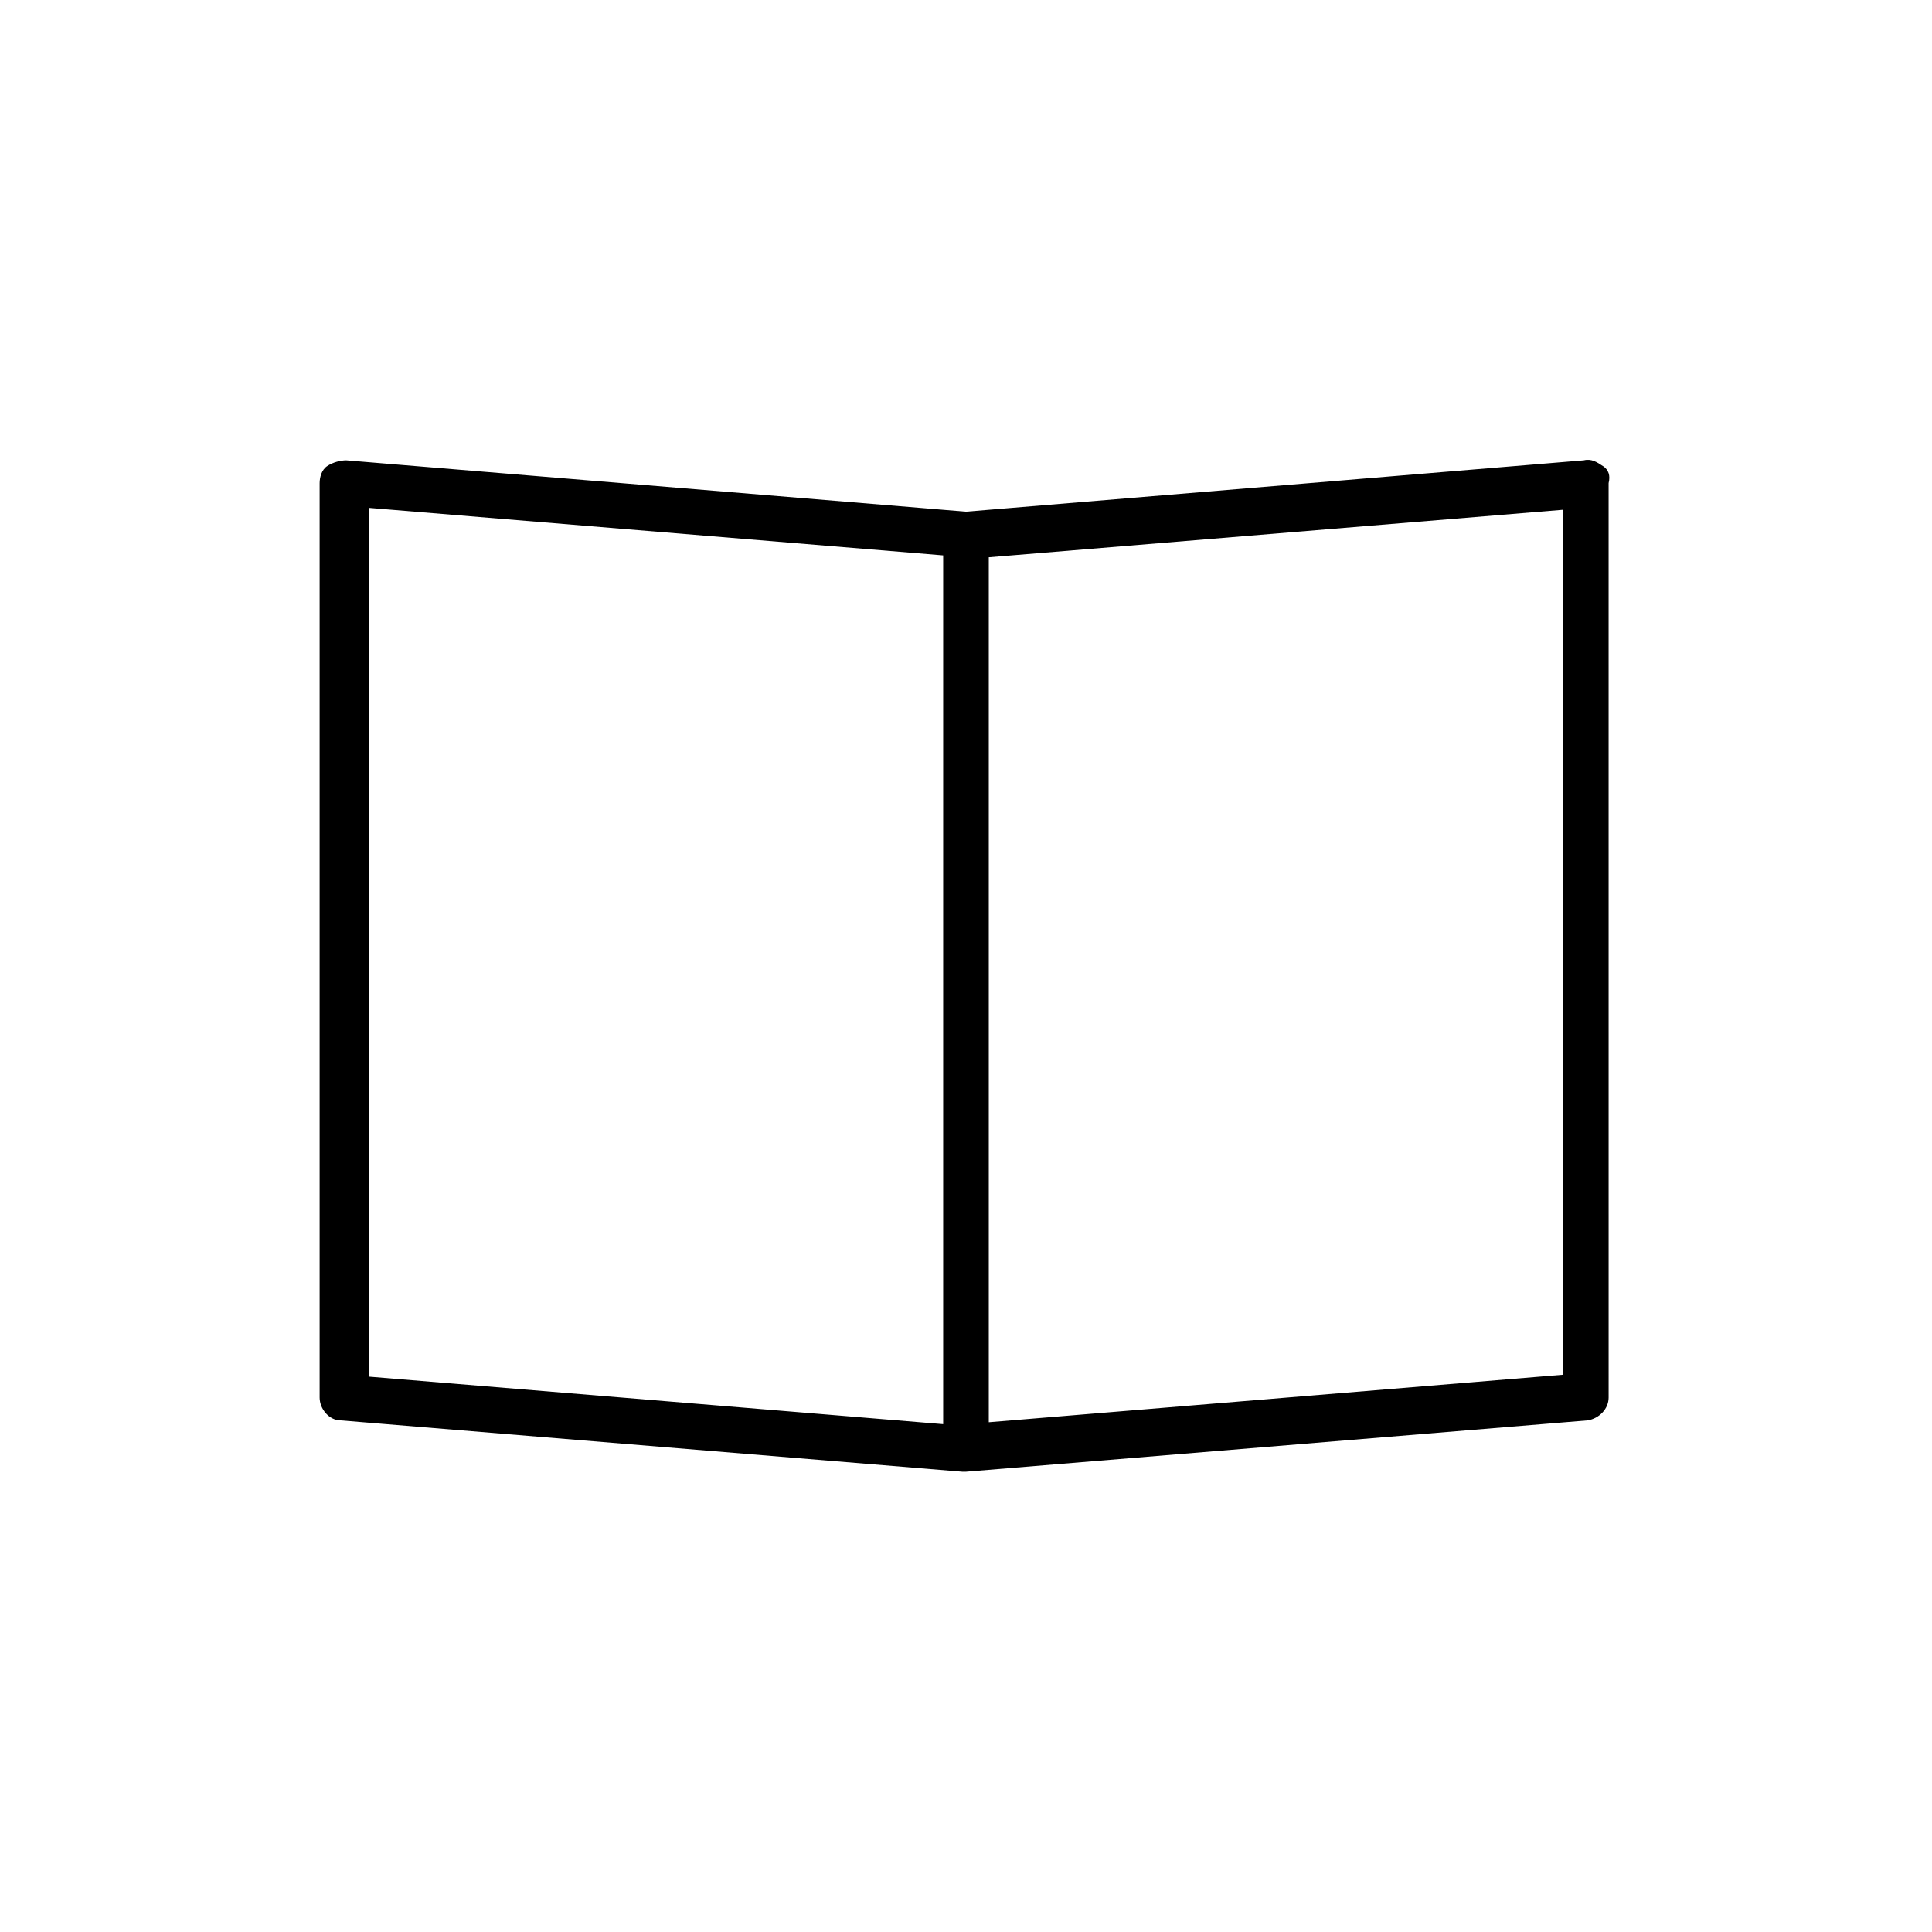 <?xml version="1.0" encoding="UTF-8"?>
<!-- Uploaded to: ICON Repo, www.iconrepo.com, Generator: ICON Repo Mixer Tools -->
<svg fill="#000000" width="800px" height="800px" version="1.1" viewBox="144 144 512 512" xmlns="http://www.w3.org/2000/svg">
 <path d="m568.77 267.5c-1.512-1.008-3.023-2.016-5.039-1.512l-163.73 13.605-164.24-13.602c-1.512 0-3.527 0.504-5.039 1.512s-2.016 3.023-2.016 4.535v242.33c0 3.023 2.519 6.047 5.543 6.047l164.75 13.602h0.504 0.504l164.75-13.602c3.023-0.504 5.543-3.023 5.543-6.047l-0.004-242.34c0.504-2.016 0-3.527-1.512-4.535zm-174.82 253.92-152.15-12.594v-230.24l152.15 12.594zm164.24-13.102-152.15 12.594v-229.23l152.15-12.594z"/>
</svg>